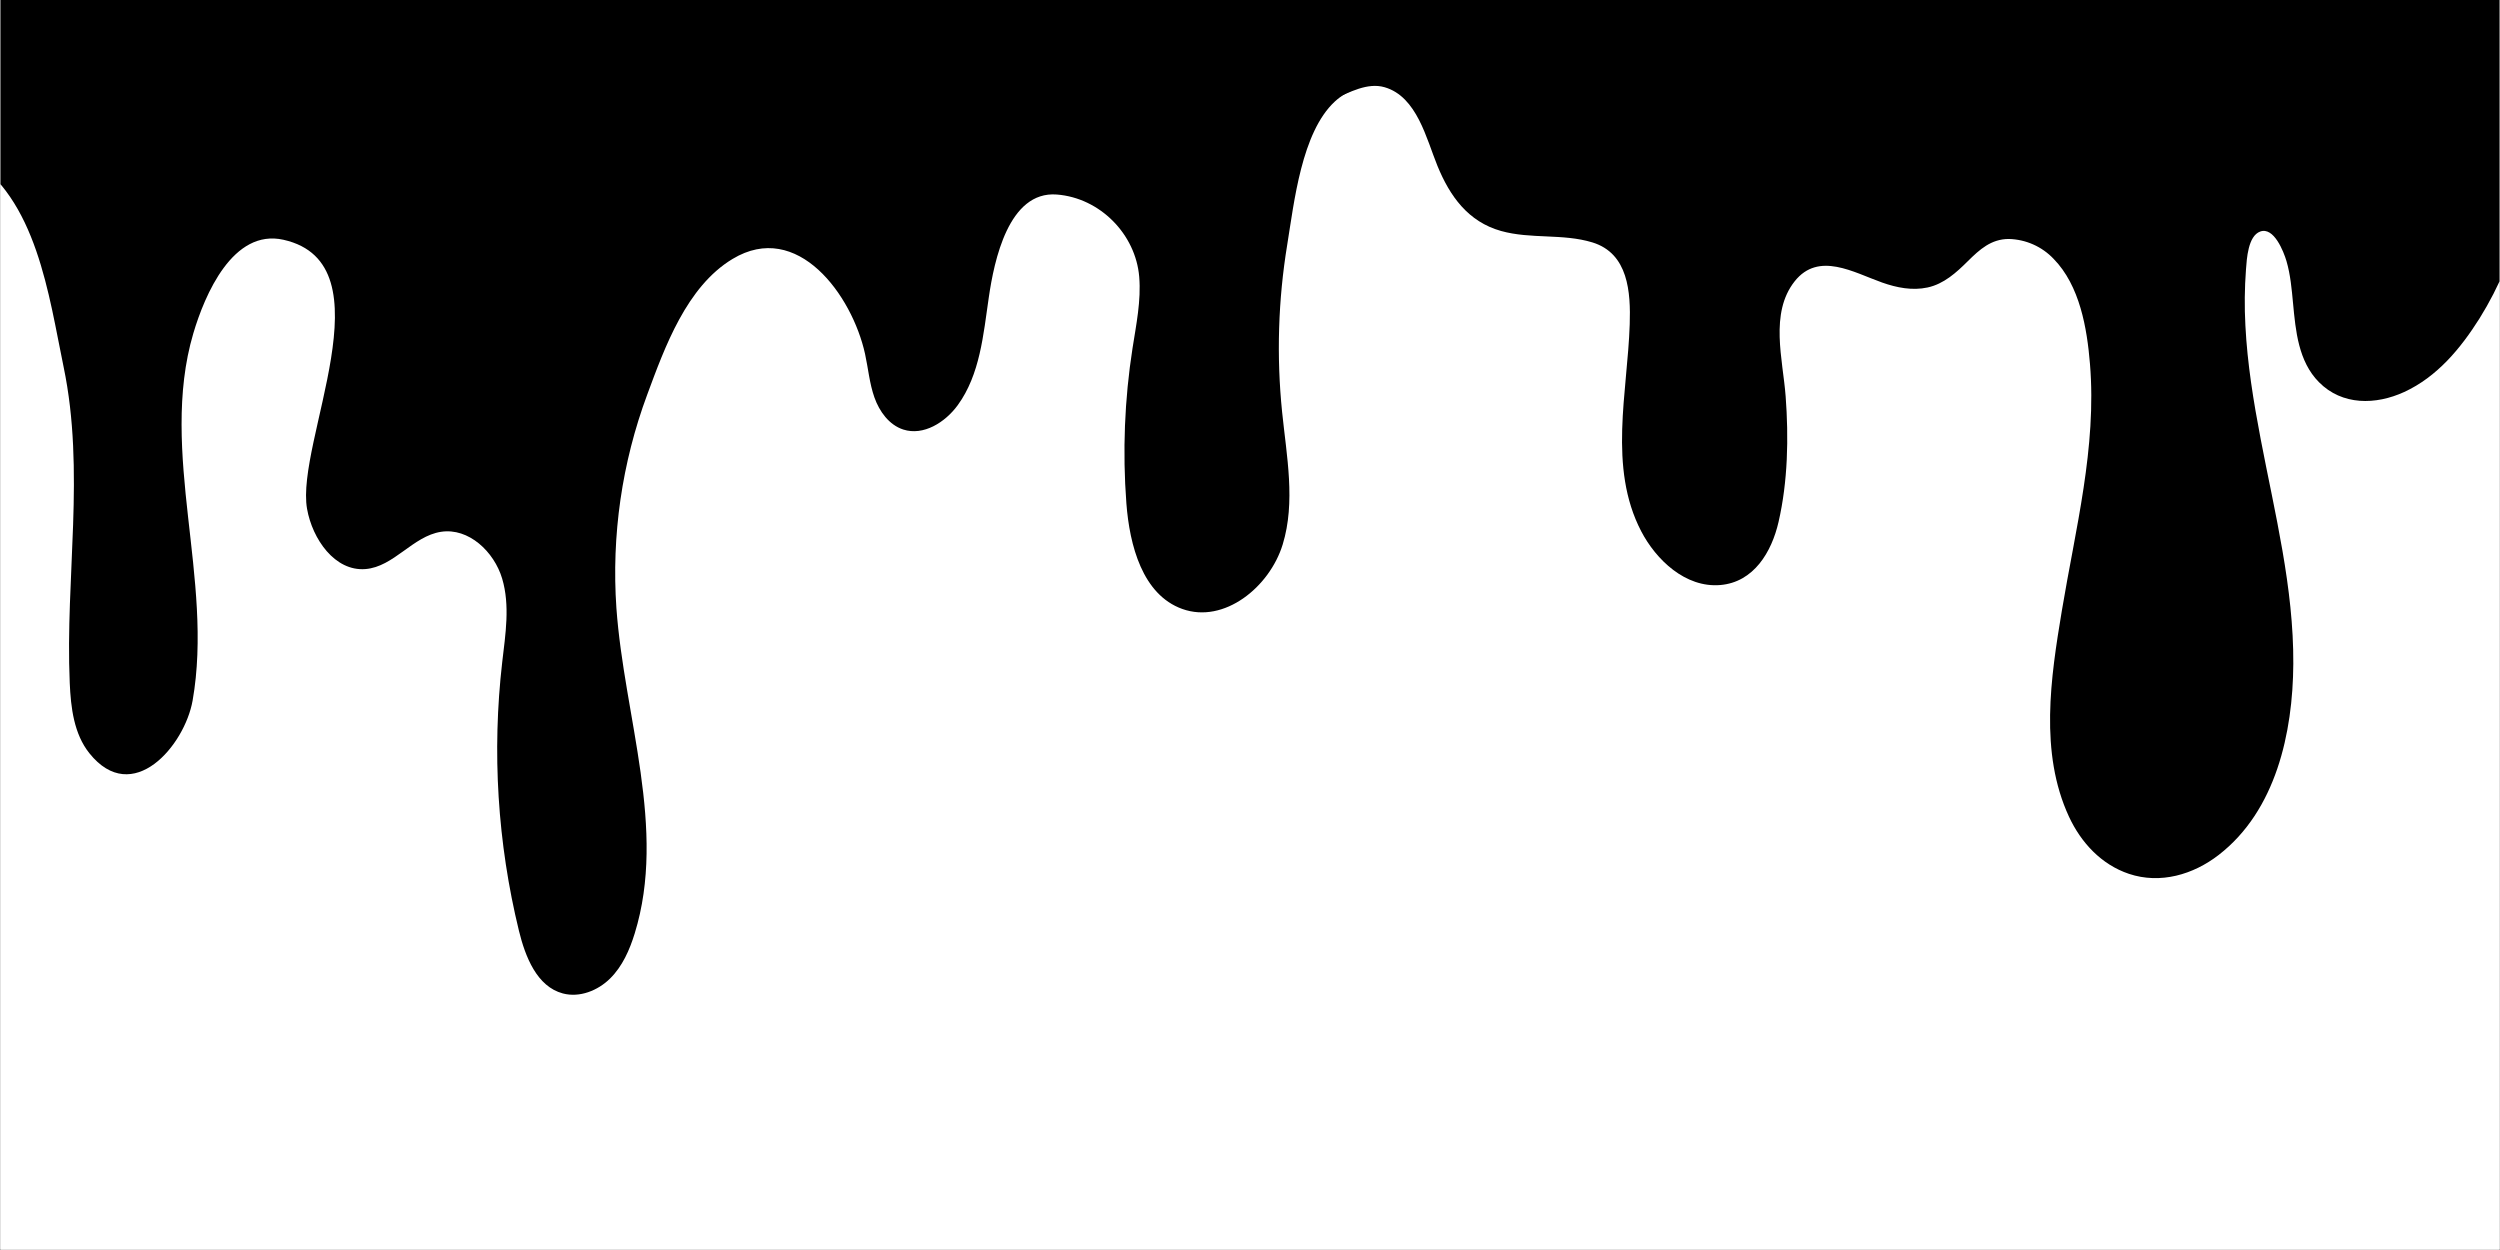 <svg version="1.2" preserveAspectRatio="xMidYMid meet" height="3456" viewBox="0 0 5184 2592" zoomAndPan="magnify" width="6912" xmlns:xlink="http://www.w3.org/1999/xlink" xmlns="http://www.w3.org/2000/svg"><rect x="0" y="0" width="5184" height="2592" fill="#808080" stroke="none"/><defs><clipPath id="64161174fd"><path d="M 1 0 L 3190 0 L 3190 2063 L 1 2063 Z M 1 0"></path></clipPath><clipPath id="822c0bc785"><path d="M 2241 0 L 5183 0 L 5183 1821 L 2241 1821 Z M 2241 0"></path></clipPath></defs><g id="2a7d4c91a9"><path d="M 1 0 L 5183 0 L 5183 2591 L 1 2591 Z M 1 0" style="stroke:none;fill-rule:nonzero;fill:#ffffff;fill-opacity:1;"></path><path d="M 1 0 L 5183 0 L 5183 2591 L 1 2591 Z M 1 0" style="stroke:none;fill-rule:nonzero;fill:#ffffff;fill-opacity:1;"></path><g clip-path="url(#64161174fd)" clip-rule="nonzero"><path d="M 3189.906 -7.496 C 3183.281 1.652 3176.305 10.52 3168.973 19.113 C 3161.645 27.707 3153.984 35.996 3145.992 43.977 C 3138.004 51.961 3129.707 59.613 3121.109 66.938 C 3112.512 74.262 3103.633 81.23 3094.48 87.848 C 3085.328 94.465 3075.926 100.707 3066.273 106.578 C 3056.625 112.445 3046.758 117.922 3036.672 123.004 C 3026.586 128.086 3016.312 132.762 3005.855 137.027 C 2995.395 141.293 2984.785 145.137 2974.02 148.559 C 2909.094 168.957 2820.488 161.836 2767.879 210.559 C 2698.762 274.527 2683.414 420.332 2669.18 507.523 C 2659.781 564.824 2654.195 622.488 2652.422 680.523 C 2650.648 738.559 2652.699 796.457 2658.574 854.223 C 2667.965 946.059 2686.797 1040.773 2659.785 1129.027 C 2632.727 1217.328 2538.414 1293.918 2451.527 1262.715 C 2369.133 1233.133 2342.27 1130.996 2335.656 1043.703 C 2331.598 990.051 2330.633 936.344 2332.762 882.582 C 2334.887 828.82 2340.094 775.359 2348.379 722.199 C 2356.055 673.023 2366.406 623.547 2362.266 573.918 C 2354.895 485.715 2281.082 410.336 2191.414 403.371 C 2091.199 395.645 2061.41 540.848 2050.402 616.477 C 2039.043 694.078 2032.176 776.723 1985.98 840.137 C 1959.98 875.832 1914.945 904.254 1872.992 890.676 C 1843.605 881.133 1823.512 853.262 1813.215 824.184 C 1802.914 795.051 1800.34 763.852 1793.727 733.711 C 1767.066 612.539 1653.875 455.625 1519.023 536.961 C 1423.754 594.363 1378.566 719.625 1341.965 818.578 C 1335.438 836.16 1329.387 853.902 1323.801 871.805 C 1318.215 889.707 1313.109 907.742 1308.484 925.918 C 1303.855 944.09 1299.711 962.371 1296.051 980.766 C 1292.395 999.156 1289.223 1017.633 1286.543 1036.191 C 1283.863 1054.754 1281.68 1073.371 1279.984 1092.047 C 1278.293 1110.723 1277.094 1129.434 1276.395 1148.172 C 1275.691 1166.91 1275.488 1185.656 1275.781 1204.406 C 1276.074 1223.156 1276.863 1241.887 1278.148 1260.598 C 1294.402 1487.336 1383.16 1718.418 1316.113 1935.613 C 1305.562 1969.844 1290.617 2003.824 1265.121 2029.016 C 1239.625 2054.207 1201.809 2069.203 1167.176 2060.016 C 1113.355 2045.727 1089.273 1984.082 1076.047 1929.961 C 1064.969 1884.504 1055.922 1838.645 1048.902 1792.387 C 1041.887 1746.129 1036.926 1699.652 1034.023 1652.957 C 1031.117 1606.258 1030.285 1559.527 1031.52 1512.754 C 1032.75 1465.984 1036.051 1419.359 1041.41 1372.879 C 1048.125 1315.121 1057.871 1255.496 1041.262 1199.758 C 1024.699 1144.07 971.84 1093.836 914.387 1102.773 C 856.172 1111.758 816.539 1175.375 757.824 1180.02 C 694.309 1185.117 647.762 1117.867 636.703 1055.113 C 612.418 917.281 809.824 547.258 587.984 497.227 C 482.918 473.547 424.555 611.277 400.828 691.402 C 364.477 814.285 375.988 945.906 389.922 1071.32 C 404.008 1198.145 421.477 1326.938 399.414 1452.602 C 383.055 1545.75 275.012 1673.887 185.348 1561.906 C 153.234 1521.77 146.824 1467.293 144.602 1415.895 C 135.16 1197.438 176.965 977.512 131.93 761.023 C 101.336 613.75 76.445 410.184 -65.477 324.711 C -104.453 301.234 -150.547 290.832 -187.91 264.832 C -259.551 215.051 -283.734 116.703 -269.293 30.723 C -267.172 17.949 -264.496 5.176 -261.367 -7.496 Z M 3189.906 -7.496" style="stroke:none;fill-rule:nonzero;fill:#000000;fill-opacity:1;"></path></g><g clip-path="url(#822c0bc785)" clip-rule="nonzero"><path d="M 2299.977 -215.535 L 5772.758 -215.535 C 5760.52 -195.734 5745.73 -178.07 5728.387 -162.543 C 5665.184 -105.359 5575.723 -78.188 5497.727 -45.188 C 5441.508 -21.391 5386.297 7.418 5346.504 55.016 C 5303.68 106.371 5283.543 172.516 5269.426 236.684 C 5254.25 305.816 5246.062 376.293 5230.117 445.234 C 5225.793 464.215 5220.688 482.988 5214.801 501.543 C 5208.91 520.102 5202.262 538.383 5194.848 556.387 C 5187.434 574.387 5179.285 592.051 5170.398 609.375 C 5161.512 626.695 5151.918 643.617 5141.617 660.141 C 5102.598 722.238 5053.457 781.543 4985.434 812.805 C 4926.469 839.883 4856.711 841.23 4808.441 792.332 C 4765.902 749.215 4760.266 686.105 4754.871 629.02 C 4752.078 599.535 4749.57 569.91 4741.238 541.391 C 4735.406 521.637 4715.125 469.852 4686.801 480.109 C 4661.363 489.312 4658.953 536.957 4657.27 558.539 C 4654.359 597.375 4653.957 636.234 4656.062 675.121 C 4660.062 754.273 4672.875 832.559 4687.715 910.312 C 4717.102 1064.23 4756.363 1218.969 4755.398 1376.695 C 4754.535 1519.387 4719.461 1680.871 4600.711 1772.789 C 4548.008 1813.59 4479.695 1833.777 4414.609 1812 C 4357.43 1792.875 4315.18 1747.254 4290.223 1693.441 C 4228.707 1560.672 4252.309 1405.453 4275.434 1266.422 C 4303.52 1097.426 4348.035 927.465 4333.773 754.754 C 4327.656 680.375 4312.723 592.215 4258.285 536.668 C 4255.293 533.52 4252.152 530.527 4248.863 527.688 C 4245.578 524.848 4242.156 522.176 4238.609 519.676 C 4235.059 517.172 4231.395 514.848 4227.613 512.707 C 4223.836 510.566 4219.961 508.613 4215.992 506.855 C 4212.02 505.094 4207.973 503.531 4203.848 502.168 C 4199.723 500.809 4195.543 499.652 4191.305 498.699 C 4187.066 497.75 4182.789 497.008 4178.48 496.48 C 4174.168 495.949 4169.84 495.633 4165.5 495.527 C 4128.934 495.574 4105.086 517.207 4080.52 541.535 C 4056.672 565.188 4030.898 588.793 3997.031 596.117 C 3965.285 602.957 3933.105 596.598 3902.996 585.949 C 3844.027 565.094 3770.996 520.82 3721.473 583.254 C 3669.059 649.398 3697.094 745.988 3702.73 822.008 C 3709.141 907.566 3707.309 998.375 3687.988 1082.344 C 3673.73 1144.441 3636.781 1207.309 3567.023 1213.141 C 3495 1219.113 3433.965 1160.871 3403.086 1101.422 C 3334.387 969.184 3374.855 813.531 3379.383 672.473 C 3381.551 606.09 3376.684 525.539 3301.965 502.656 C 3240.734 483.918 3174.352 496.25 3112.59 478.953 C 3044.375 459.828 3006.508 406.98 2980.785 344.16 C 2957.805 287.988 2938.391 200.457 2871.184 180.898 C 2835.344 170.492 2798.441 191.641 2766.355 205.129 C 2732.777 219.293 2698.285 228.879 2661.48 226.133 C 2586.375 220.594 2520.375 177.332 2467.145 126.605 C 2383.031 46.395 2316.066 -55.641 2265.578 -162.543 C 2257.293 -180.078 2249.441 -197.805 2241.973 -215.535 Z M 2299.977 -215.535" style="stroke:none;fill-rule:nonzero;fill:#000000;fill-opacity:1;"></path></g></g></svg>